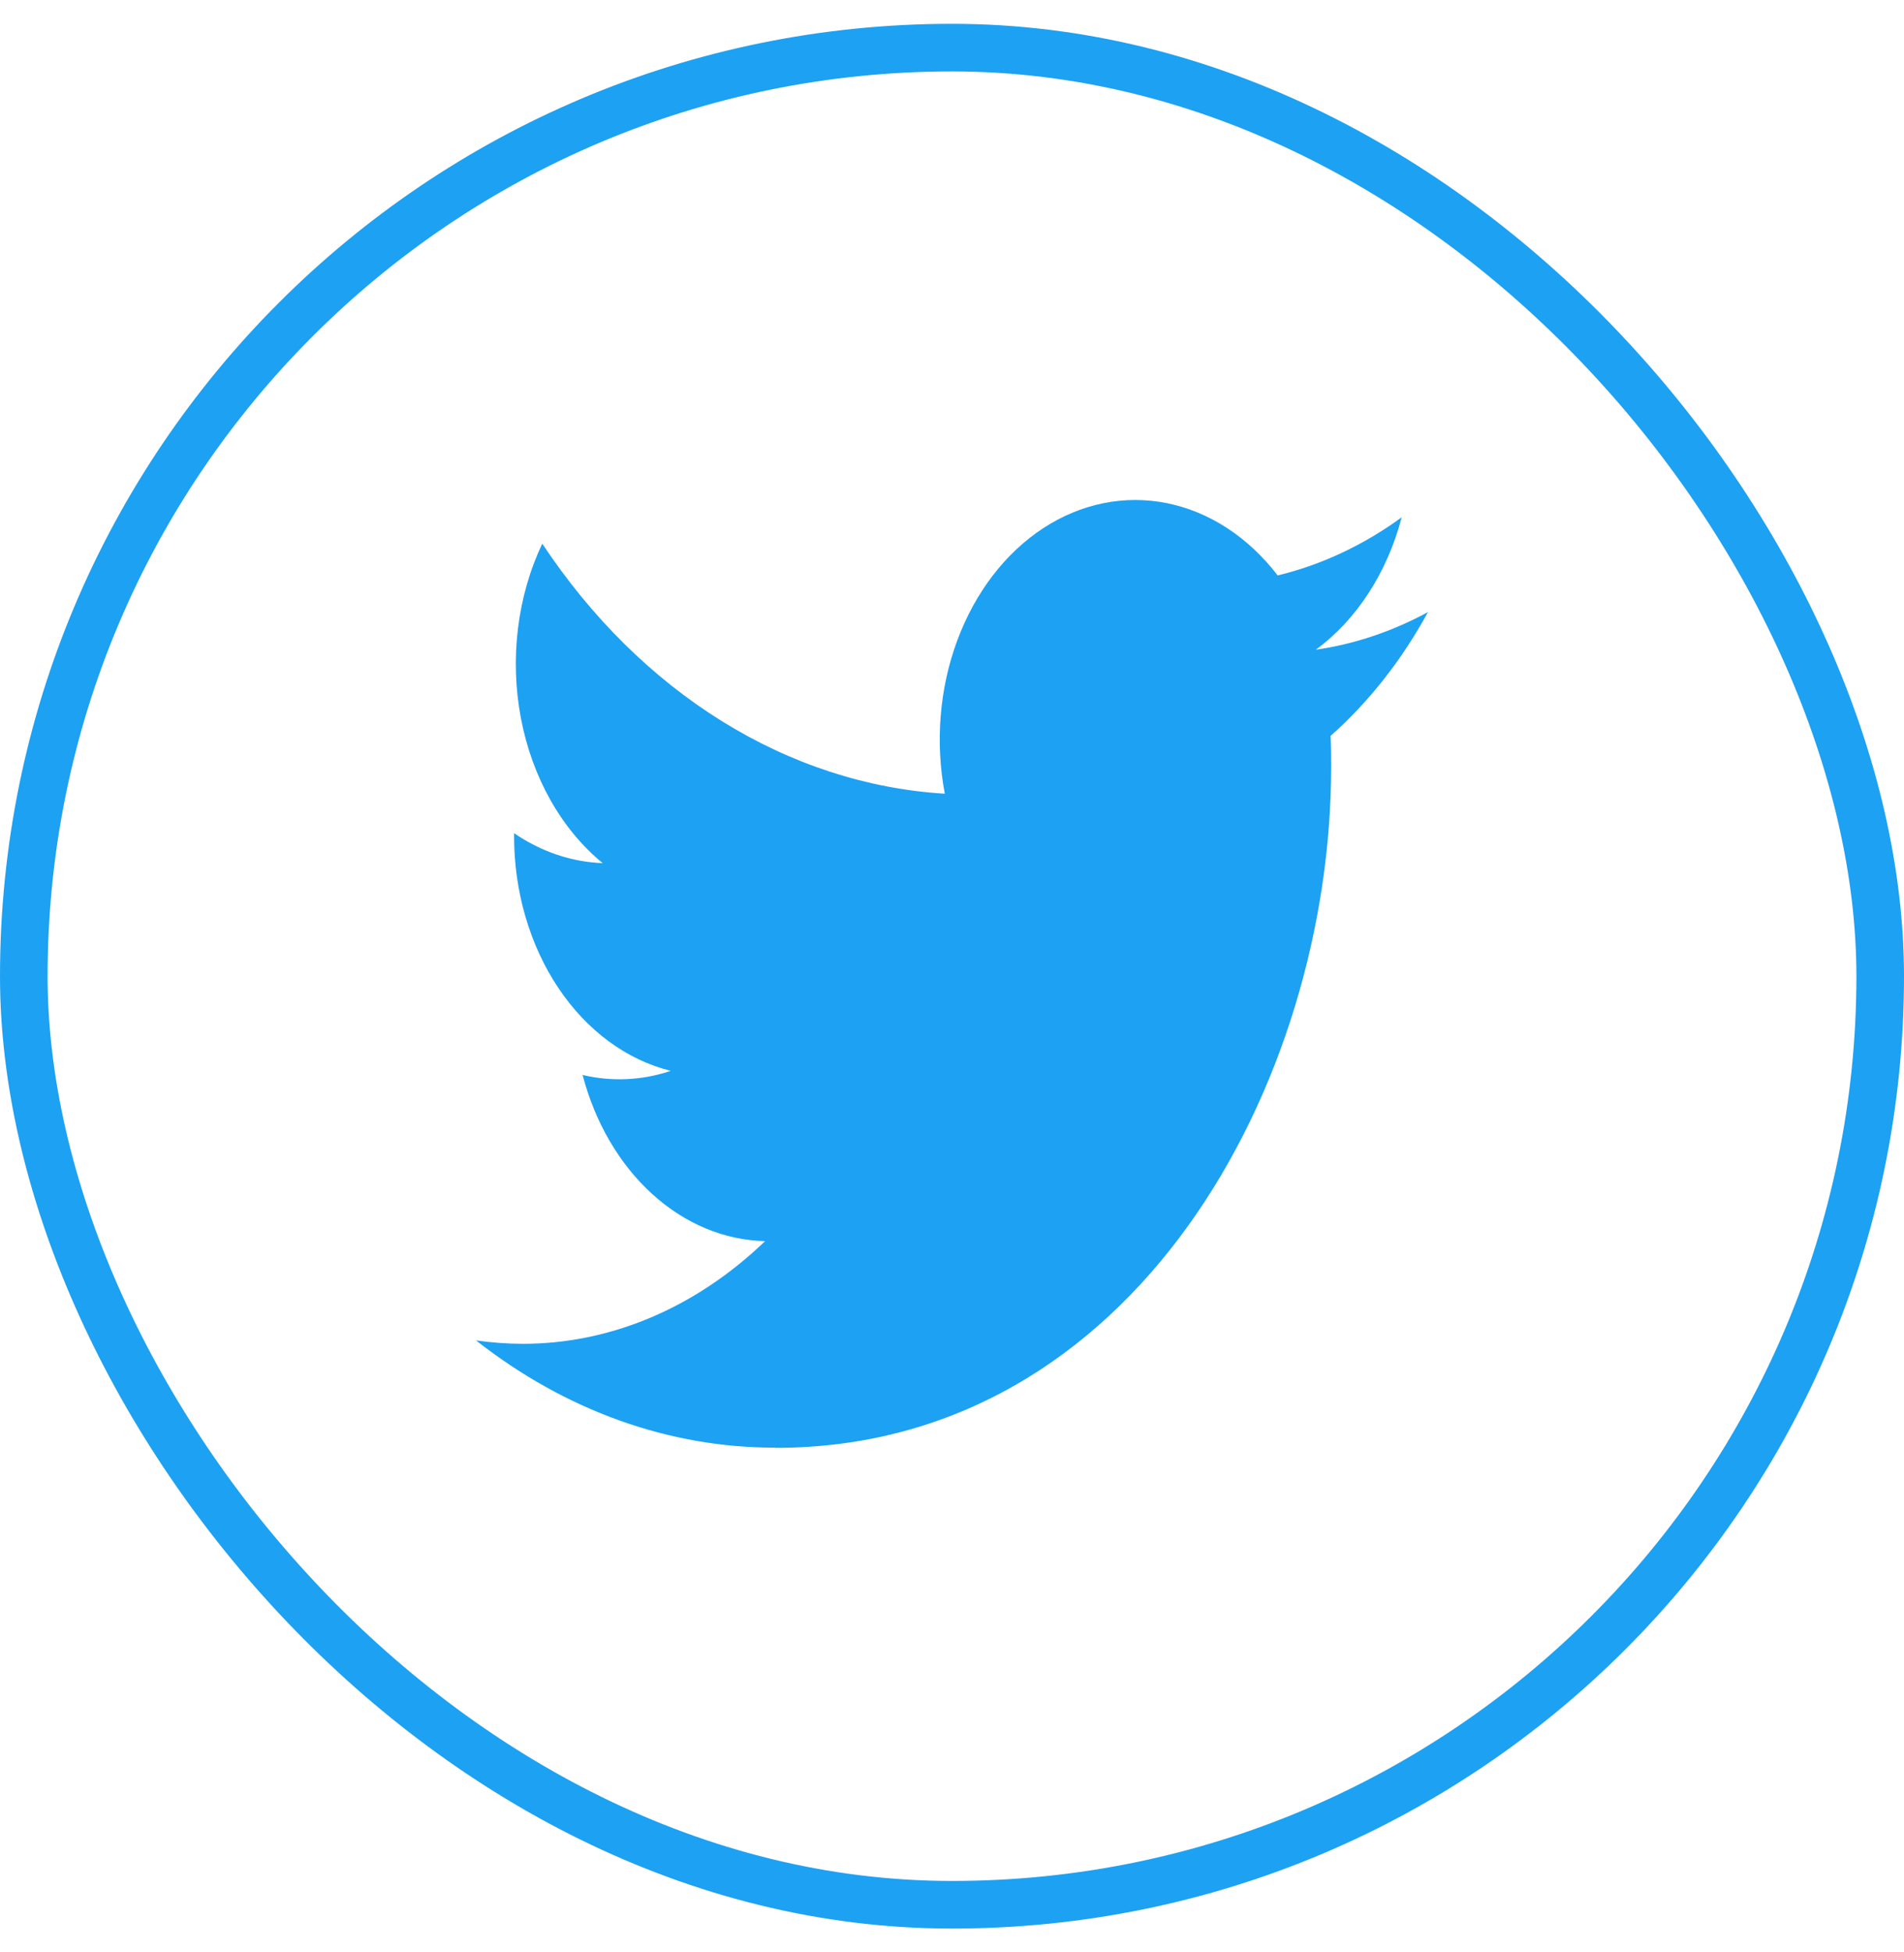 <svg width="40" height="41" viewBox="0 0 40 41" fill="none" xmlns="http://www.w3.org/2000/svg">
<rect x="0.5" y="1" width="39" height="39" rx="19.5" stroke="#1DA1F2"/>
<g clip-path="url(#clip0_770_12500)">
<path d="M16.29 30.405C23.837 30.405 27.965 22.746 27.965 16.105C27.965 15.887 27.965 15.671 27.953 15.454C28.756 14.743 29.449 13.862 30 12.853C29.251 13.26 28.457 13.527 27.643 13.644C28.5 13.016 29.141 12.028 29.447 10.864C28.642 11.45 27.761 11.862 26.842 12.084C26.223 11.278 25.405 10.745 24.514 10.566C23.622 10.387 22.708 10.573 21.912 11.095C21.115 11.617 20.482 12.446 20.109 13.454C19.736 14.461 19.645 15.591 19.849 16.668C18.217 16.568 16.622 16.049 15.165 15.144C13.708 14.239 12.422 12.97 11.392 11.417C10.867 12.523 10.707 13.833 10.943 15.08C11.179 16.326 11.794 17.416 12.662 18.126C12.009 18.102 11.371 17.887 10.8 17.497V17.561C10.8 18.721 11.128 19.846 11.728 20.744C12.328 21.642 13.163 22.258 14.092 22.488C13.488 22.69 12.854 22.719 12.239 22.574C12.501 23.573 13.012 24.446 13.699 25.072C14.387 25.698 15.216 26.045 16.073 26.064C14.62 27.463 12.825 28.223 10.977 28.22C10.65 28.219 10.324 28.195 10 28.148C11.877 29.623 14.06 30.405 16.29 30.401" fill="#1DA1F2"/>
</g>
<defs>
<clipPath id="clip0_770_12500">
<rect width="20" height="20" fill="white" transform="translate(10 10.5)"/>
</clipPath>
</defs>
</svg>
